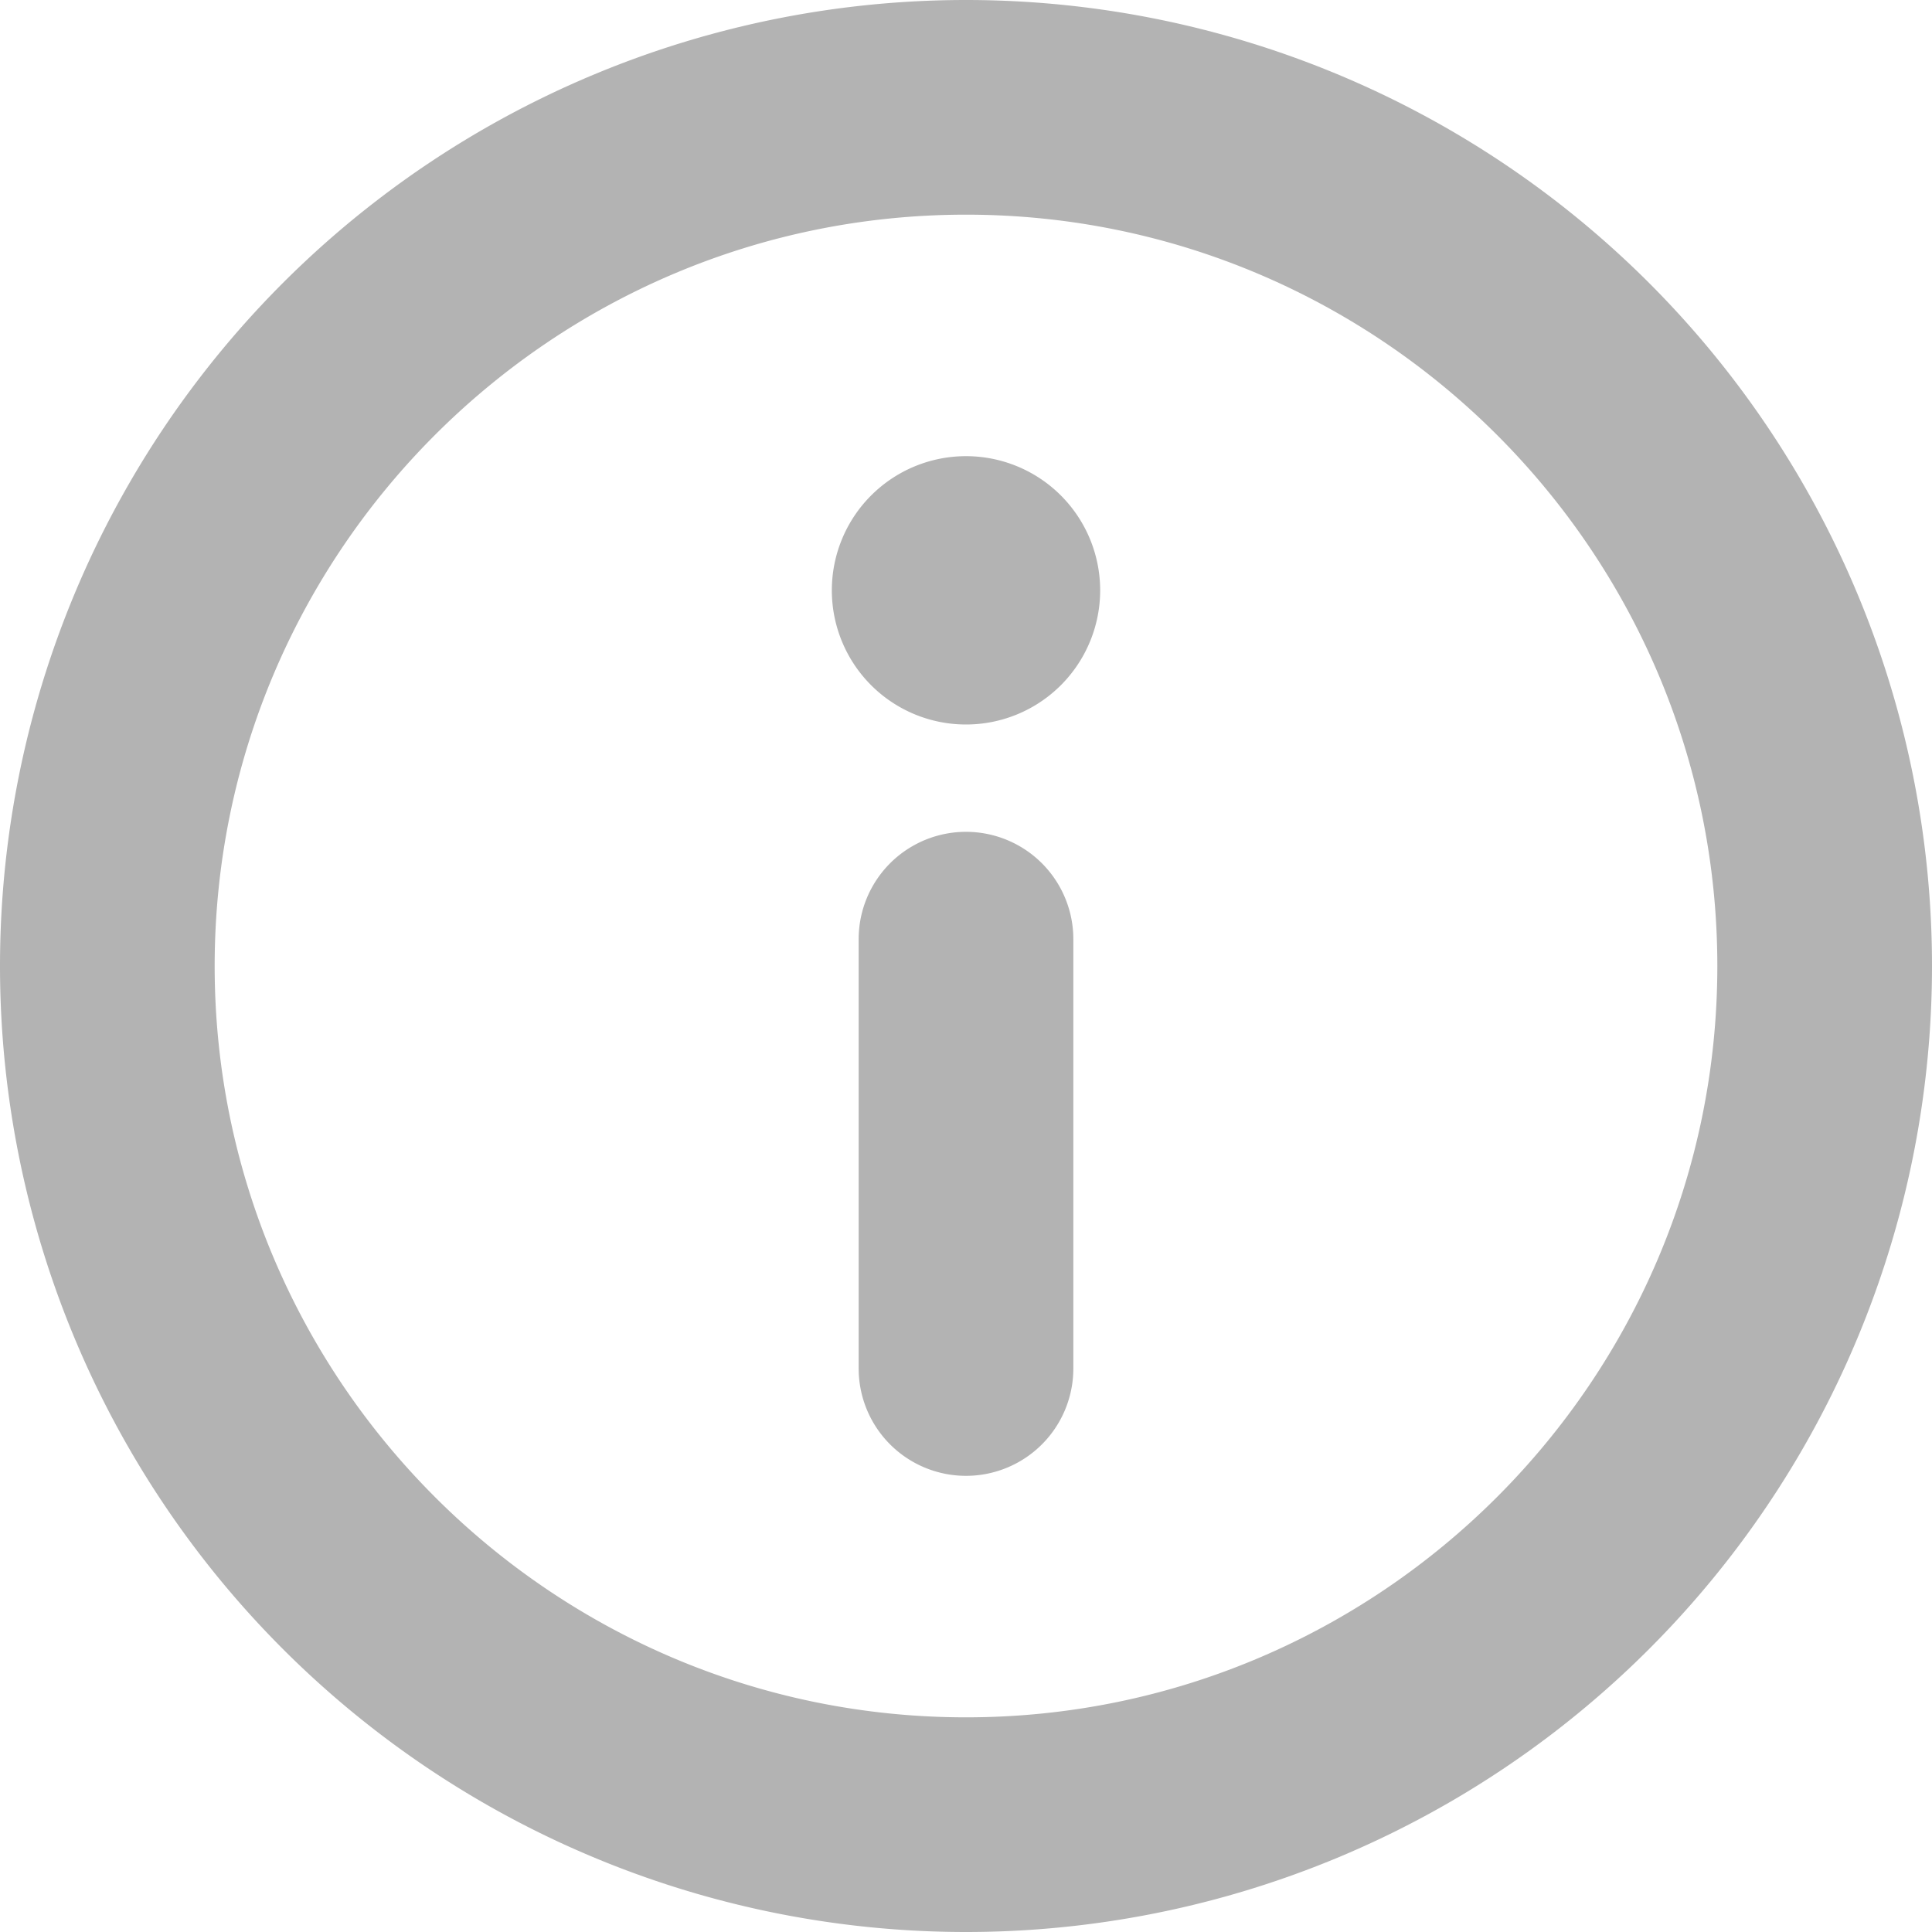<svg width="18" height="18" viewBox="0 0 18 18" xmlns="http://www.w3.org/2000/svg"><title>info</title><path d="M9 6.75a1.25 1.25 0 1 0 0-2.5 1.25 1.25 0 0 0 0 2.5M9 0a9 9 0 0 1 9 9 9 9 0 0 1-9 9 9 9 0 0 1-9-9 9 9 0 0 1 9-9m0 2C5.14 2 2 5.14 2 9s3.14 7 7 7 7-3.14 7-7-3.14-7-7-7m0 11.75a1 1 0 0 1-1-1v-4a1 1 0 0 1 2 0v4a1 1 0 0 1-1 1" fill="#B3B3B3" fill-rule="evenodd"/></svg>
